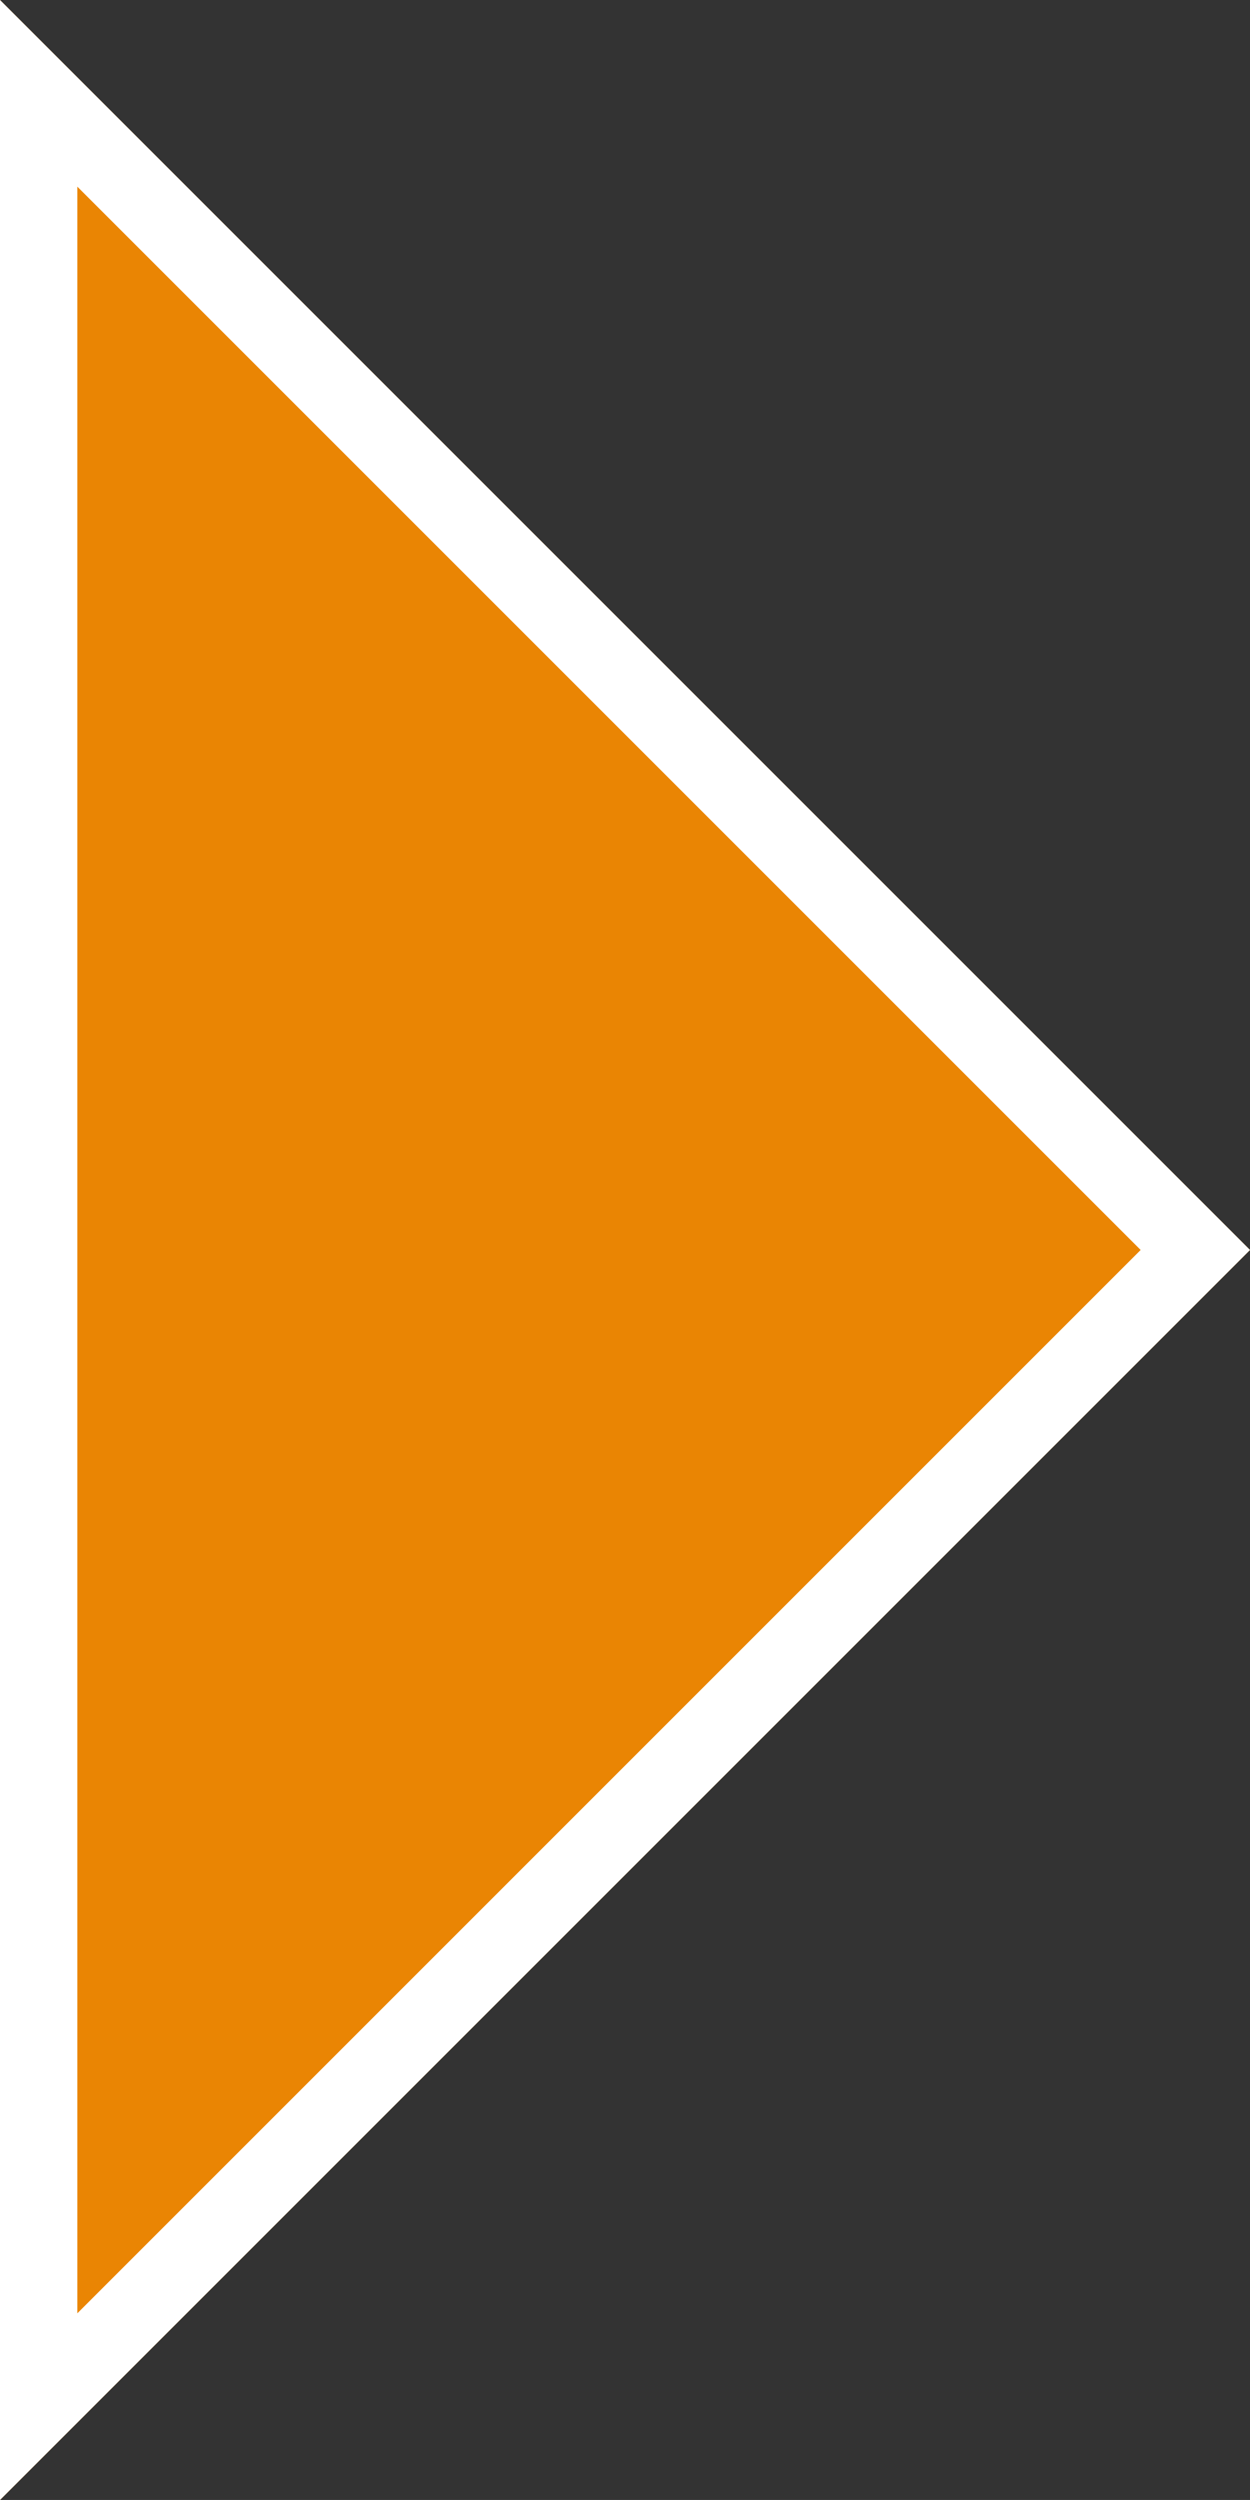<?xml version="1.0" encoding="iso-8859-1"?>
<!-- Generator: Adobe Illustrator 16.0.0, SVG Export Plug-In . SVG Version: 6.00 Build 0)  -->
<!DOCTYPE svg PUBLIC "-//W3C//DTD SVG 1.1//EN" "http://www.w3.org/Graphics/SVG/1.1/DTD/svg11.dtd">
<svg version="1.1" xmlns="http://www.w3.org/2000/svg" xmlns:xlink="http://www.w3.org/1999/xlink" x="0px" y="0px" width="48.5px"
	 height="96.999px" viewBox="0 0 48.5 96.999" style="enable-background:new 0 0 48.5 96.999;" xml:space="preserve">
<rect x="0" y="0" width="48.5" height="96.999" fill="#333333" stroke="none"/>
<g id="_x31_3BC_x5F_F_x5F_GR_x5F_02">
	<path style="fill:#EA8503;" d="M48.5,48.499L0,96.999V0L48.5,48.499z"/>
	<path style="fill:#FFFFFF;" d="M3,7.242l41.257,41.257L3,89.757V7.242 M0,0v96.999l48.5-48.5L0,0L0,0z"/>
</g>
<g id="Layer_1">
</g>
</svg>
